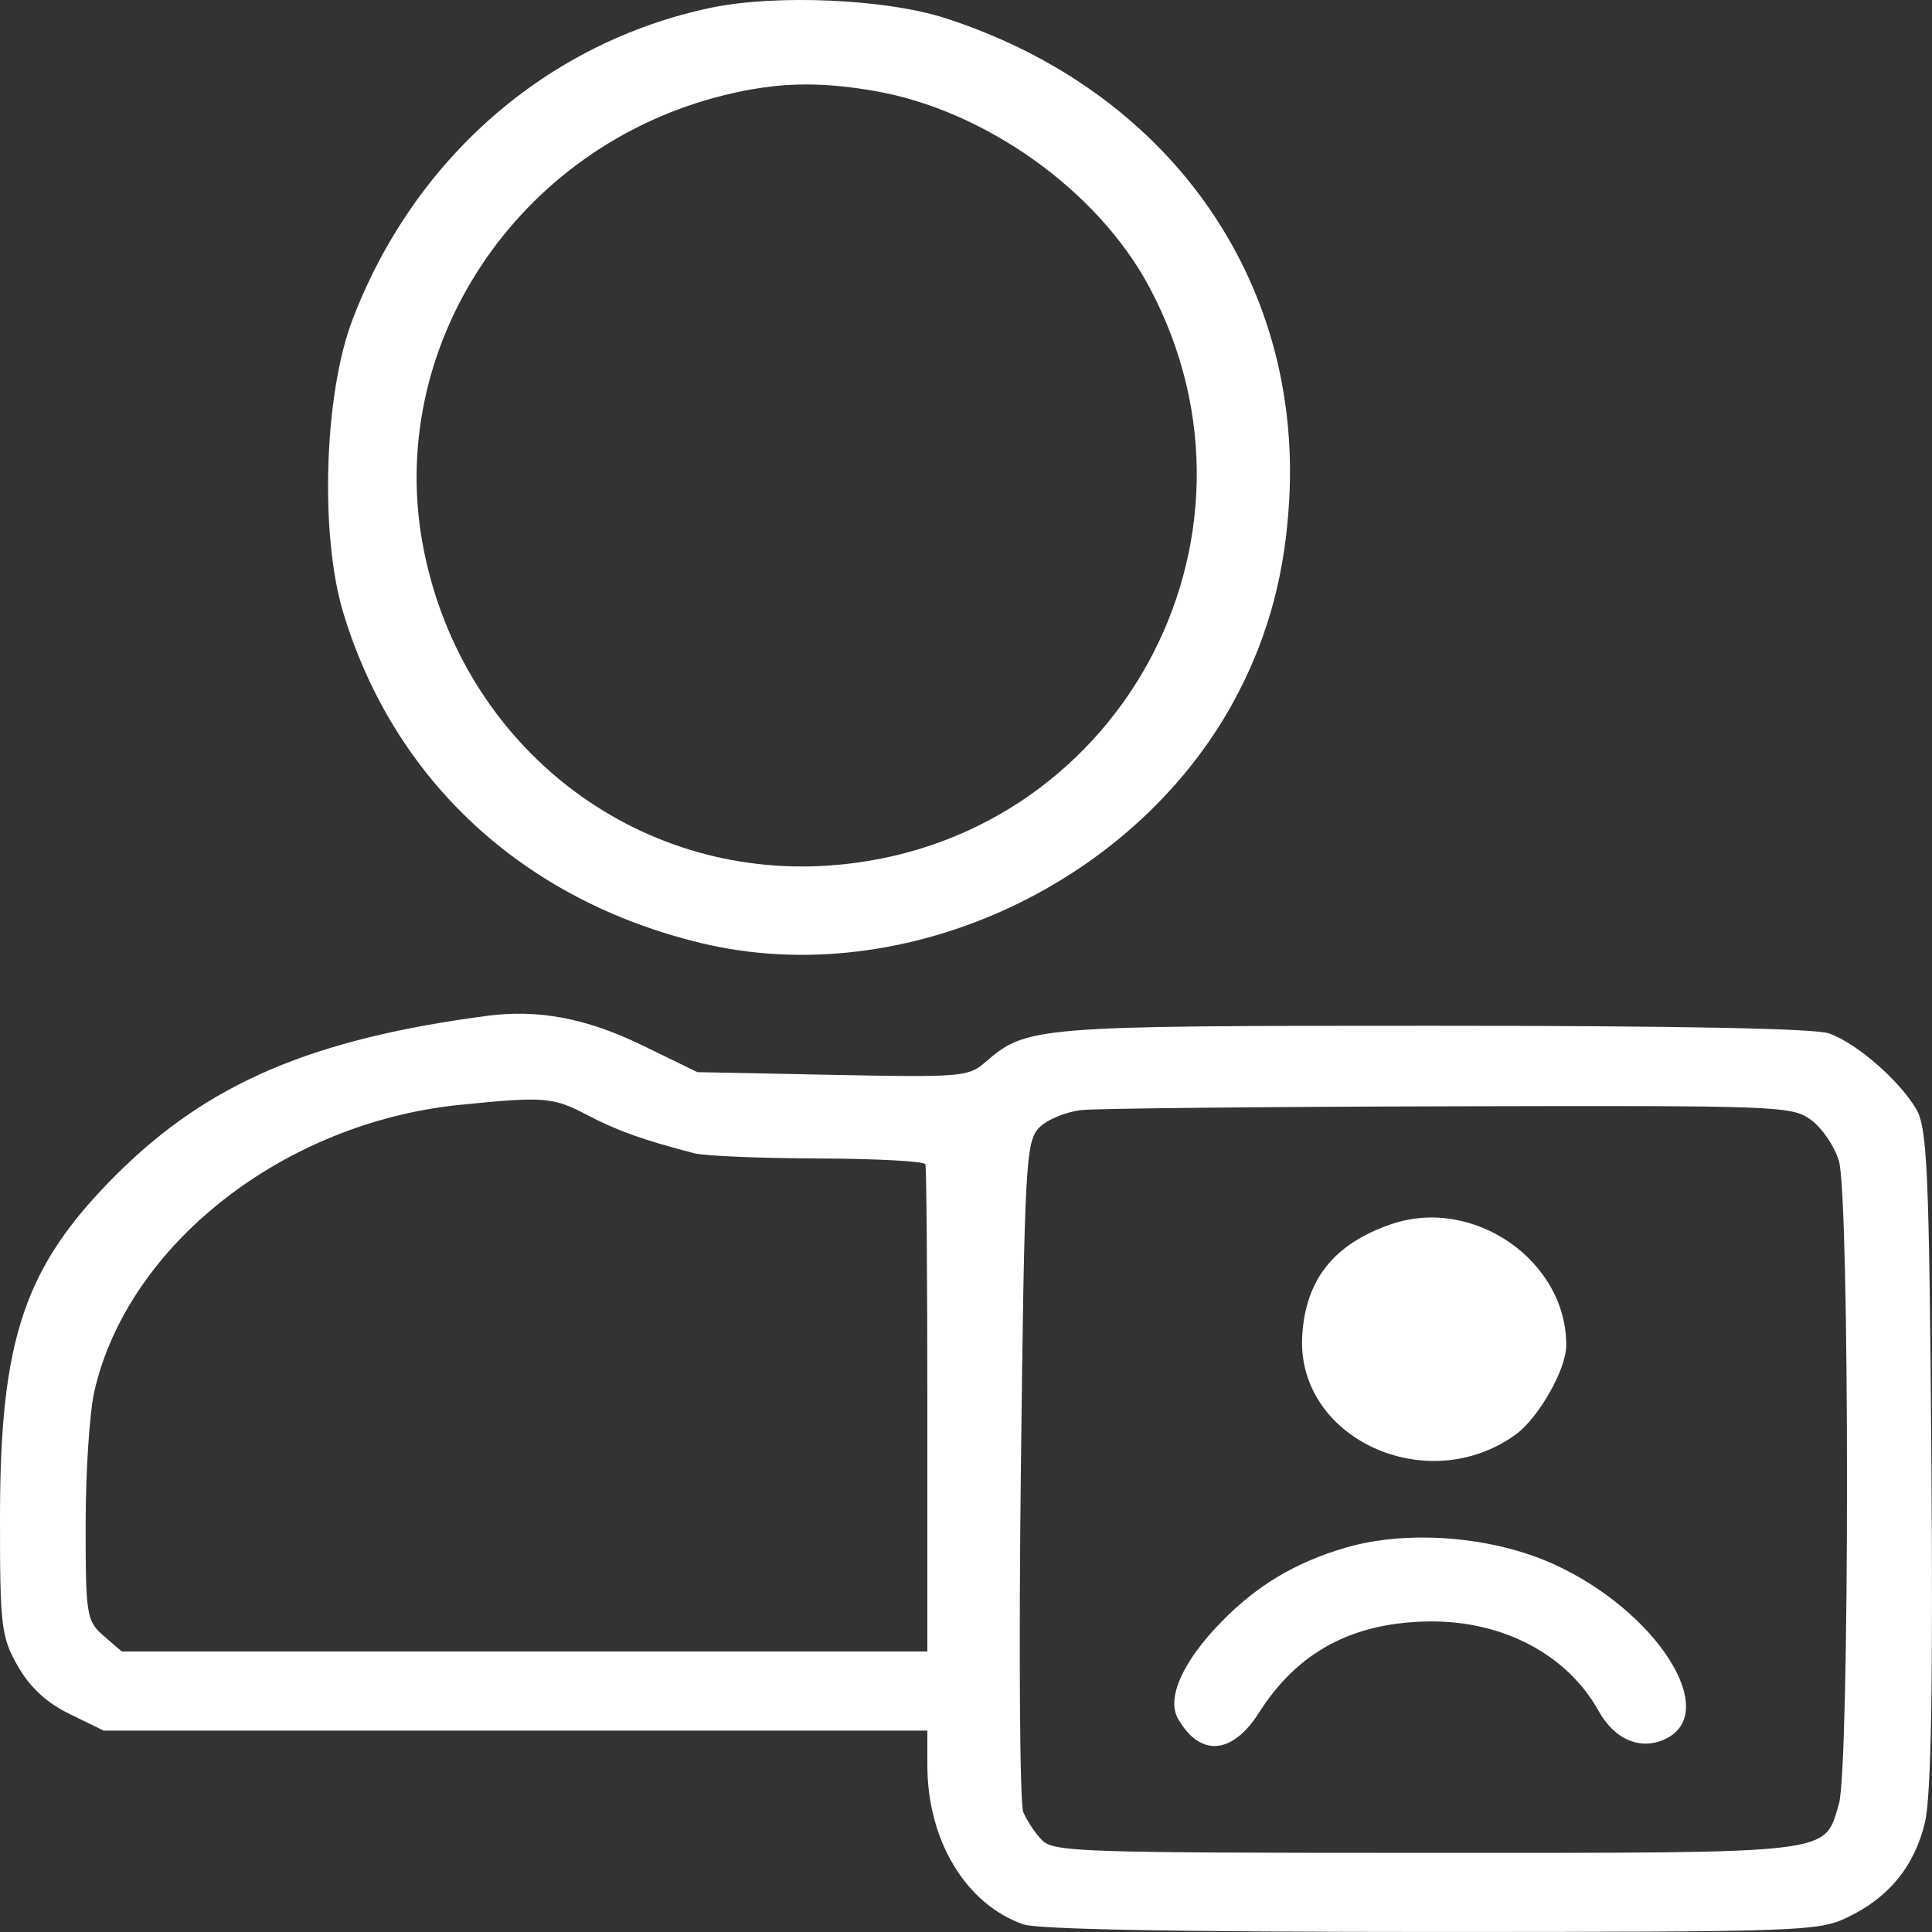 <svg width="50" height="50" viewBox="0 0 50 50" fill="none" xmlns="http://www.w3.org/2000/svg">
<rect x="0" y="0" width="50" height="50" fill="#333333" stroke="none"/>
<path fill-rule="evenodd" clip-rule="evenodd" d="M18.397 0.201C14.16 1.092 10.711 4.097 9.117 8.288C8.389 10.204 8.275 13.836 8.88 15.844C10.195 20.207 13.544 23.301 18.15 24.408C23.441 25.68 29.516 22.842 32.055 17.912C32.846 16.376 33.263 14.792 33.365 12.93C33.683 7.185 30.209 2.324 24.459 0.468C22.925 -0.027 20.078 -0.152 18.397 0.201ZM22.611 2.35C25.483 2.841 28.408 4.925 29.745 7.431C33.243 13.989 28.884 21.874 21.471 22.399C16.427 22.756 11.997 19.323 10.973 14.263C9.912 9.019 13.364 3.782 18.755 2.46C20.093 2.132 21.162 2.102 22.611 2.35ZM12.604 26.29C8.055 26.892 5.379 28.039 3.012 30.398C0.641 32.762 0.005 34.627 0 39.221C-0.003 42.089 0.03 42.367 0.462 43.12C0.779 43.674 1.204 44.066 1.804 44.359L2.683 44.788H13.341H24V45.685C24 47.631 24.998 49.285 26.484 49.802C26.856 49.932 30.485 49.999 37.031 49.999C46.537 49.999 47.046 49.982 47.783 49.635C48.873 49.123 49.548 48.302 49.818 47.163C49.979 46.481 50.029 43.614 49.984 37.715C49.926 30.235 49.879 29.18 49.583 28.687C49.132 27.938 48.032 26.987 47.334 26.744C46.962 26.615 43.422 26.547 37.091 26.547C26.72 26.547 26.572 26.559 25.481 27.505C25.064 27.866 24.848 27.883 21.545 27.817L18.049 27.747L16.612 27.048C15.178 26.351 13.931 26.115 12.604 26.29ZM15.19 28.853C15.96 29.259 16.65 29.506 17.97 29.847C18.235 29.916 19.678 29.976 21.176 29.981C22.674 29.986 23.921 30.053 23.949 30.13C23.977 30.207 24 33.075 24 36.505V42.74H13.575H3.15L2.683 42.336C2.24 41.952 2.216 41.802 2.216 39.46C2.216 38.101 2.318 36.545 2.443 36.002C3.316 32.208 7.34 29.055 11.898 28.594C14.08 28.373 14.315 28.392 15.19 28.853ZM46.869 28.983C47.152 29.188 47.477 29.666 47.591 30.045C47.871 30.975 47.87 45.76 47.59 46.69C47.196 47.998 47.586 47.952 36.895 47.952C27.96 47.952 27.267 47.929 26.966 47.622C26.788 47.441 26.57 47.112 26.481 46.89C26.392 46.668 26.365 42.679 26.42 38.025C26.514 30.118 26.546 29.539 26.895 29.182C27.101 28.972 27.601 28.767 28.005 28.727C28.409 28.687 32.703 28.643 37.547 28.631C46.078 28.61 46.37 28.621 46.869 28.983ZM36.01 31.68C34.523 32.187 33.781 33.118 33.701 34.581C33.555 37.229 36.938 38.785 39.227 37.124C39.818 36.695 40.528 35.448 40.534 34.83C40.553 32.636 38.14 30.955 36.01 31.68ZM34.816 40.056C33.523 40.437 32.538 41.025 31.617 41.965C30.61 42.994 30.183 43.945 30.487 44.479C31.055 45.476 31.889 45.415 32.581 44.326C33.589 42.739 35.021 41.977 37.024 41.963C38.911 41.95 40.566 42.83 41.368 44.273C41.79 45.032 42.473 45.314 43.117 44.996C44.537 44.294 42.856 41.683 40.211 40.481C38.614 39.756 36.422 39.583 34.816 40.056Z" fill="white"/>
</svg>
